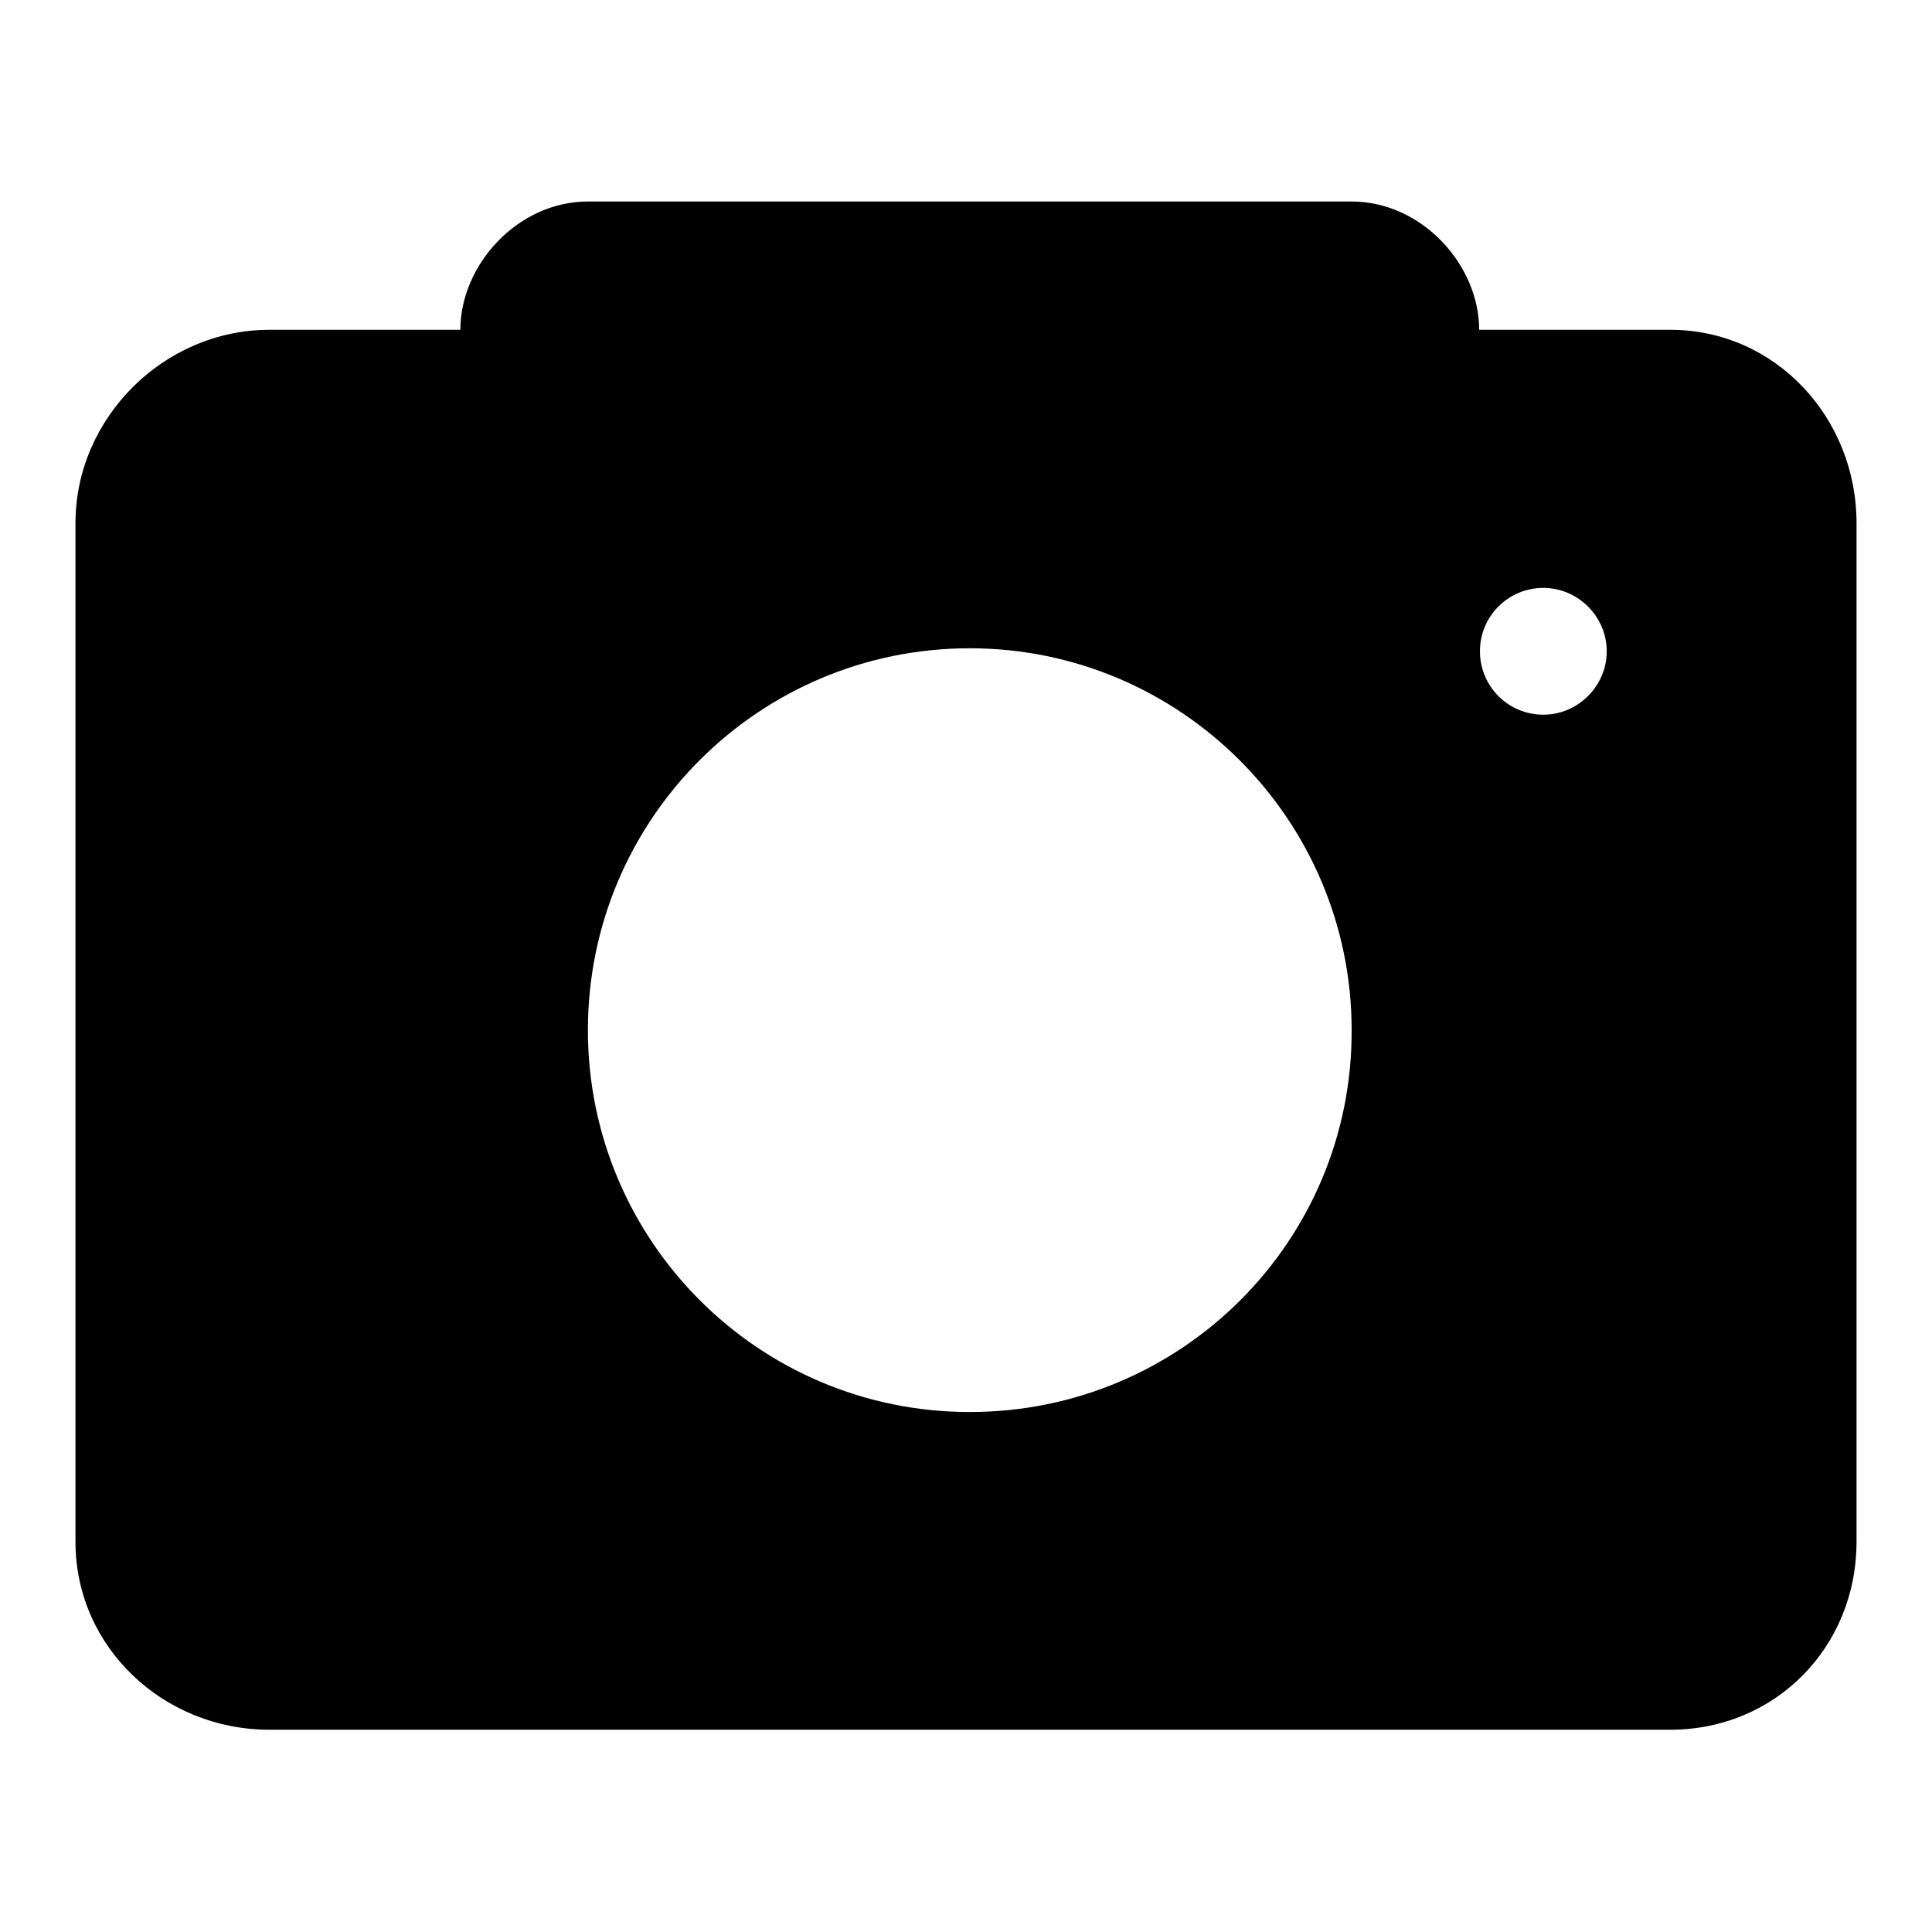 <?xml version="1.0" encoding="utf-8"?>
<!-- Svg Vector Icons : http://www.onlinewebfonts.com/icon -->
<!DOCTYPE svg PUBLIC "-//W3C//DTD SVG 1.1//EN" "http://www.w3.org/Graphics/SVG/1.1/DTD/svg11.dtd">
<svg version="1.1" xmlns="http://www.w3.org/2000/svg" xmlns:xlink="http://www.w3.org/1999/xlink" x="0px" y="0px" viewBox="0 0 256 256" enable-background="new 0 0 256 256" xml:space="preserve">
<g><g><path fill="#000000" d="M221.3,43.7H196c0-8.6-7.6-17-16.9-17H77.9c-9.3,0-16.9,8.4-16.9,17H35.7c-14,0-25.7,11.7-25.7,25.6v135c0,14,11.7,24.9,25.7,24.9h185.6c14,0,24.7-11,24.7-24.9v-135C246,55.4,235.3,43.7,221.3,43.7z M128.5,187.1c-28,0-50.6-22.7-50.6-50.6c0-28,22.7-50.6,50.6-50.6s50.6,22.7,50.6,50.6C179.2,164.5,156.5,187.1,128.5,187.1z M204.5,94.7c-4.7,0-8.4-3.8-8.4-8.4c0-4.7,3.8-8.4,8.4-8.4s8.4,3.8,8.4,8.4S209.1,94.7,204.5,94.7z"/></g></g>
</svg>